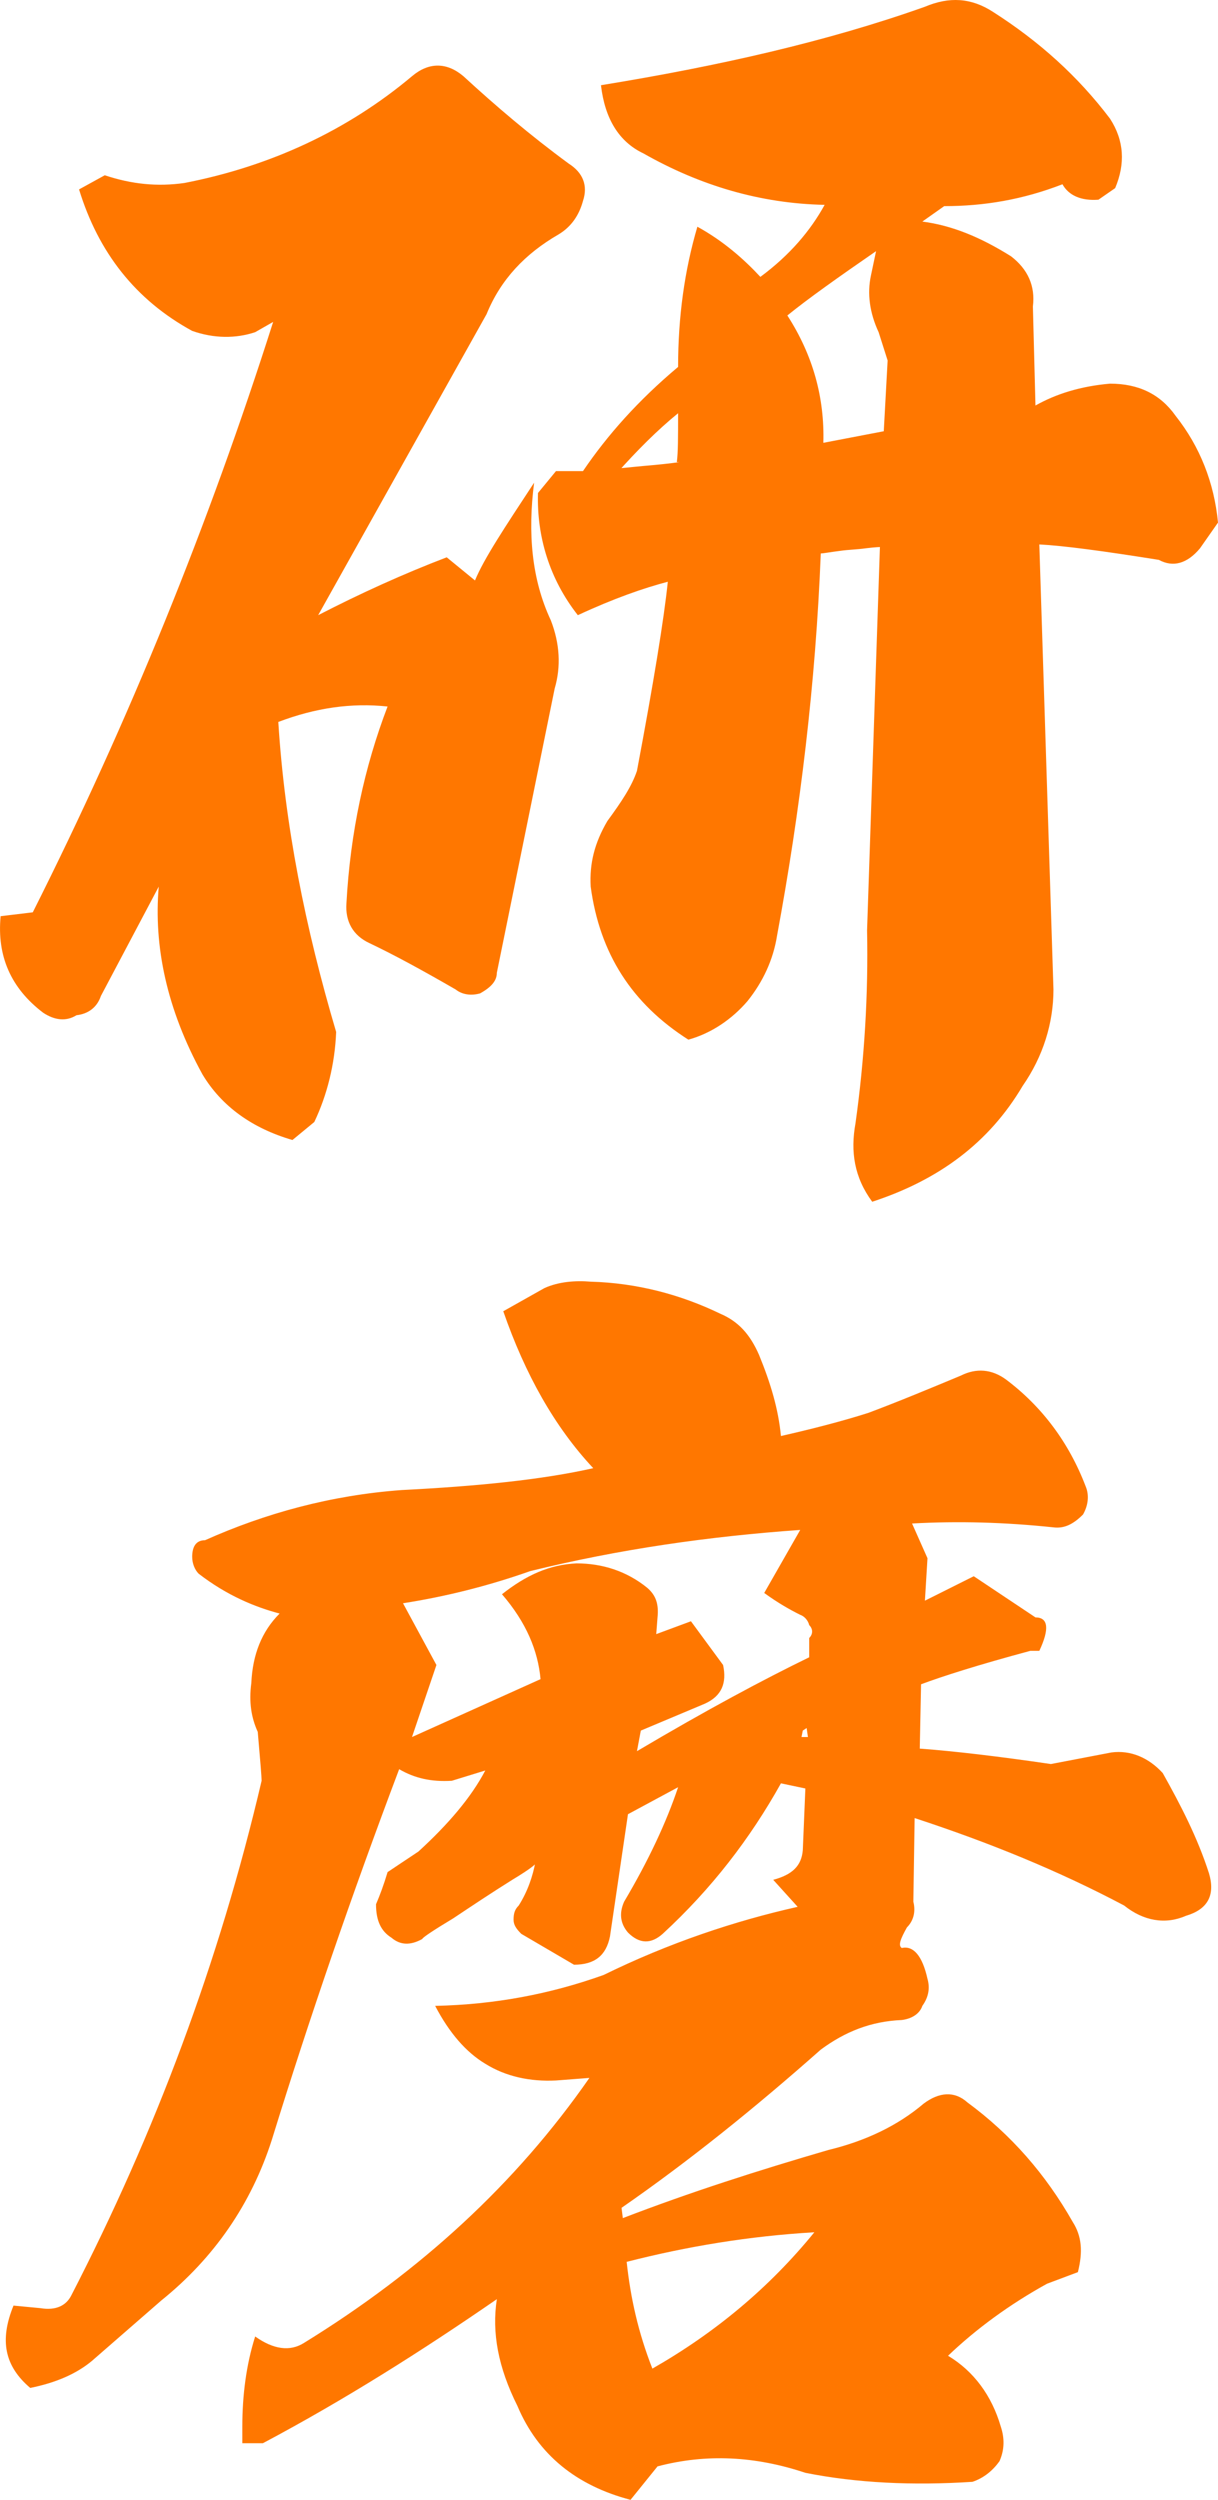<?xml version="1.0" encoding="UTF-8"?>
<svg id="_レイヤー_2" data-name="レイヤー_2" xmlns="http://www.w3.org/2000/svg" viewBox="0 0 75.8 155.47">
  <defs>
    <style>
      .cls-1 {
        fill: #f70;
      }
    </style>
  </defs>
  <g id="_x30_1">
    <g>
      <path class="cls-1" d="M6.52,10.9c1.68.56,3.28.72,4.96.48,5.36-1.04,10.16-3.28,14.16-6.64,1.04-.88,2.16-.88,3.2,0,2,1.84,4.16,3.68,6.56,5.44.88.56,1.2,1.36.88,2.32-.24.88-.72,1.6-1.52,2.08-2.08,1.2-3.6,2.8-4.48,4.96l-10.48,18.72c2.64-1.36,5.28-2.56,8-3.6l1.76,1.44c.56-1.36,1.84-3.28,3.68-6.08-.4,3.12-.16,6,1.04,8.56.56,1.44.64,2.88.24,4.24l-3.6,17.68c0,.48-.32.88-1.04,1.28-.56.16-1.12.08-1.52-.24-2.08-1.2-3.84-2.16-5.36-2.88-1.04-.48-1.52-1.36-1.44-2.48.24-4.4,1.12-8.48,2.56-12.24-2.24-.24-4.48.08-6.8.96.4,6.4,1.68,12.8,3.6,19.28-.08,2-.56,3.92-1.36,5.6l-1.36,1.12c-2.48-.72-4.4-2.08-5.6-4.08-2.24-4.08-3.04-8-2.72-11.68l-3.6,6.8c-.24.72-.8,1.12-1.52,1.2-.64.4-1.36.32-2.08-.16-2-1.52-2.88-3.52-2.64-6l2-.24c6-11.92,10.96-24.16,14.96-36.72l-1.12.64c-1.2.4-2.56.4-3.92-.08-3.52-1.92-5.84-4.88-7.04-8.8l1.6-.88ZM57.56.42c1.52-.64,2.88-.56,4.24.32,2.88,1.84,5.28,4,7.28,6.64.88,1.36.96,2.8.32,4.32l-1.04.72c-1.04.08-1.84-.24-2.24-.96-2.48.96-4.88,1.36-7.36,1.36l-1.36.96c1.84.24,3.6.96,5.52,2.16,1.04.8,1.52,1.84,1.36,3.12l.16,6.16c1.28-.72,2.8-1.2,4.64-1.36,1.76,0,3.12.64,4.08,2,1.52,1.92,2.4,4.16,2.64,6.64l-1.12,1.6c-.8.96-1.68,1.2-2.56.72-3.52-.56-5.92-.88-7.44-.96l.88,27.68c0,2.08-.64,4.16-1.92,6-2.08,3.52-5.2,5.84-9.36,7.2-1.12-1.52-1.36-3.12-1.04-4.88.56-4,.8-8,.72-12l.8-23.84c.08,0-.24,0-.88.08-.56.08-1.04.08-1.6.16-.64.08-1.04.16-1.2.16-.32,8.08-1.28,16-2.72,23.76-.24,1.52-.88,2.88-1.84,4.08-.96,1.12-2.24,2-3.68,2.4-3.52-2.24-5.52-5.36-6.08-9.52-.08-1.44.24-2.72,1.04-4.08.88-1.2,1.52-2.16,1.84-3.12,1.04-5.52,1.68-9.44,1.92-11.76-1.52.4-3.36,1.04-5.6,2.08-1.76-2.24-2.56-4.88-2.48-7.6l1.12-1.36h1.68c1.52-2.24,3.44-4.4,5.92-6.48,0-3.12.4-6,1.2-8.72,1.6.88,2.88,2,3.92,3.12,1.84-1.36,3.12-2.88,4-4.48-4-.08-7.76-1.2-11.28-3.2-1.52-.72-2.4-2.16-2.64-4.24,7.36-1.2,14.08-2.72,20.16-4.88ZM38.28,29.14c.24,0,.88-.08,1.76-.16.96-.08,1.68-.16,2.24-.24h-.16c.08-.56.08-1.6.08-3.04-1.28,1.04-2.56,2.32-3.84,3.76-.32-.16-.32-.24-.08-.32ZM51.24,27.54l3.76-.72.24-4.4-.56-1.76c-.56-1.2-.72-2.4-.48-3.52l.32-1.52c-2.32,1.6-4.24,2.96-5.52,4,1.6,2.48,2.32,5.12,2.24,7.92Z"/>
      <path class="cls-1" d="M11.96,96.83c0-.64.24-1.04.8-1.04,3.76-1.68,7.84-2.8,12.24-3.12,4.72-.24,8.72-.64,11.92-1.36-2.4-2.56-4.24-5.84-5.6-9.76l2.56-1.44c.88-.4,1.92-.48,2.88-.4,2.88.08,5.6.8,8.08,2,1.12.48,1.84,1.28,2.4,2.56.72,1.76,1.2,3.36,1.36,5.04,1.76-.4,3.68-.88,5.44-1.44,1.92-.72,3.84-1.52,5.76-2.32.96-.48,1.92-.4,2.8.24,2.24,1.68,3.92,3.92,4.96,6.64.24.56.16,1.2-.16,1.76-.64.64-1.2.88-1.84.8-3.04-.32-5.92-.4-8.8-.24l.96,2.16-.16,2.64,3.04-1.52,3.84,2.56c.8,0,.88.72.24,2.08h-.56c-3.28.88-5.52,1.6-6.8,2.08l-.08,4c2.16.16,4.88.48,8.16.96l3.76-.72c1.2-.16,2.32.32,3.2,1.28,1.12,2,2.16,4,2.88,6.24.4,1.36-.08,2.24-1.44,2.64-1.28.56-2.64.32-3.84-.64-4.08-2.16-8.4-3.92-13.04-5.44l-.08,5.2c.16.64,0,1.2-.4,1.6-.4.72-.56,1.12-.32,1.28.72-.16,1.28.48,1.6,1.92.16.56.08,1.12-.32,1.68-.16.48-.64.8-1.28.88-1.92.08-3.52.72-5.04,1.84-4.16,3.68-8.24,6.96-12.4,9.84l.08.64c4.16-1.6,8.4-2.96,12.8-4.24,2.32-.56,4.32-1.52,5.92-2.88.96-.72,1.92-.8,2.72-.08,2.72,2,4.88,4.48,6.56,7.44.56.88.64,1.84.32,3.12l-1.92.72c-2.32,1.28-4.4,2.8-6.16,4.48,1.6.96,2.72,2.48,3.28,4.4.24.72.24,1.44-.08,2.16-.4.56-.96,1.04-1.68,1.28-3.68.24-7.2.08-10.4-.56-3.12-1.04-6.16-1.2-9.2-.4l-1.68,2.08c-3.36-.88-5.76-2.8-7.04-5.84-1.2-2.4-1.6-4.56-1.28-6.64-4.64,3.2-9.44,6.24-14.56,8.96h-1.28v-1.04c0-1.92.24-3.84.8-5.6,1.12.8,2.16.96,3.04.4,7.28-4.48,13.2-9.92,17.76-16.48l-2.08.16c-1.6.08-3.12-.24-4.4-1.04-1.2-.72-2.24-1.92-3.12-3.6,3.68-.08,7.12-.72,10.48-1.92,4.08-2,8.16-3.36,12.08-4.24l-1.52-1.68c1.2-.32,1.76-.88,1.84-1.84l.16-3.84-1.52-.32c-1.92,3.44-4.32,6.56-7.36,9.36-.72.64-1.44.64-2.16-.08-.48-.56-.56-1.2-.24-1.92,1.52-2.56,2.64-4.96,3.36-7.12l-3.12,1.68-1.12,7.6c-.24,1.2-.96,1.76-2.24,1.76l-3.28-1.92c-.32-.32-.48-.56-.48-.88,0-.4.08-.64.32-.88.56-.88.88-1.84,1.04-2.72.24,0-.24.4-1.44,1.12-1.28.8-2.48,1.6-3.68,2.4-1.2.72-1.92,1.2-1.92,1.28-.72.4-1.36.4-1.92-.08-.64-.4-.96-1.04-.96-2.08.24-.56.48-1.2.72-2l1.92-1.28c1.84-1.68,3.28-3.36,4.16-5.04l-2.08.64c-1.28.08-2.32-.16-3.28-.72-2.96,7.84-5.6,15.52-7.92,23.04-1.28,4-3.6,7.36-6.88,10l-4.32,3.76c-.96.8-2.24,1.36-3.84,1.68-1.6-1.36-1.92-2.96-1.04-5.12l1.68.16c.96.16,1.6-.16,1.92-.8,5.2-10.08,9.2-20.72,11.84-32,0-.24-.08-1.2-.24-3.04-.4-.88-.56-1.84-.4-3.04.08-1.76.64-3.2,1.76-4.32-1.52-.4-3.28-1.12-5.04-2.48-.24-.24-.4-.64-.4-1.04ZM27.16,103.55l-1.52,4.48,8-3.6c-.16-1.76-.88-3.52-2.4-5.28,1.52-1.2,2.96-1.84,4.64-1.92,1.6,0,3.12.48,4.4,1.52.56.48.72,1.04.64,1.84l-.08,1.04,2.16-.8,2,2.72c.24,1.12-.08,1.92-1.12,2.4l-4,1.68-.24,1.28c4.32-2.56,7.92-4.48,10.72-5.84v-1.2c.24-.24.24-.56,0-.8-.08-.32-.32-.56-.56-.64-.64-.32-1.36-.72-2.24-1.36l2.24-3.92c-5.68.4-11.28,1.2-16.8,2.56-2.72.96-5.36,1.6-7.92,2l2.08,3.84ZM39,140.67c.24,2.24.72,4.4,1.6,6.64,3.92-2.24,7.28-5.04,10.08-8.48-4.08.24-7.92.88-11.68,1.84ZM49.88,108.03h.4l-.08-.56-.24.16-.08.4Z"/>
    </g>
  </g>
</svg>